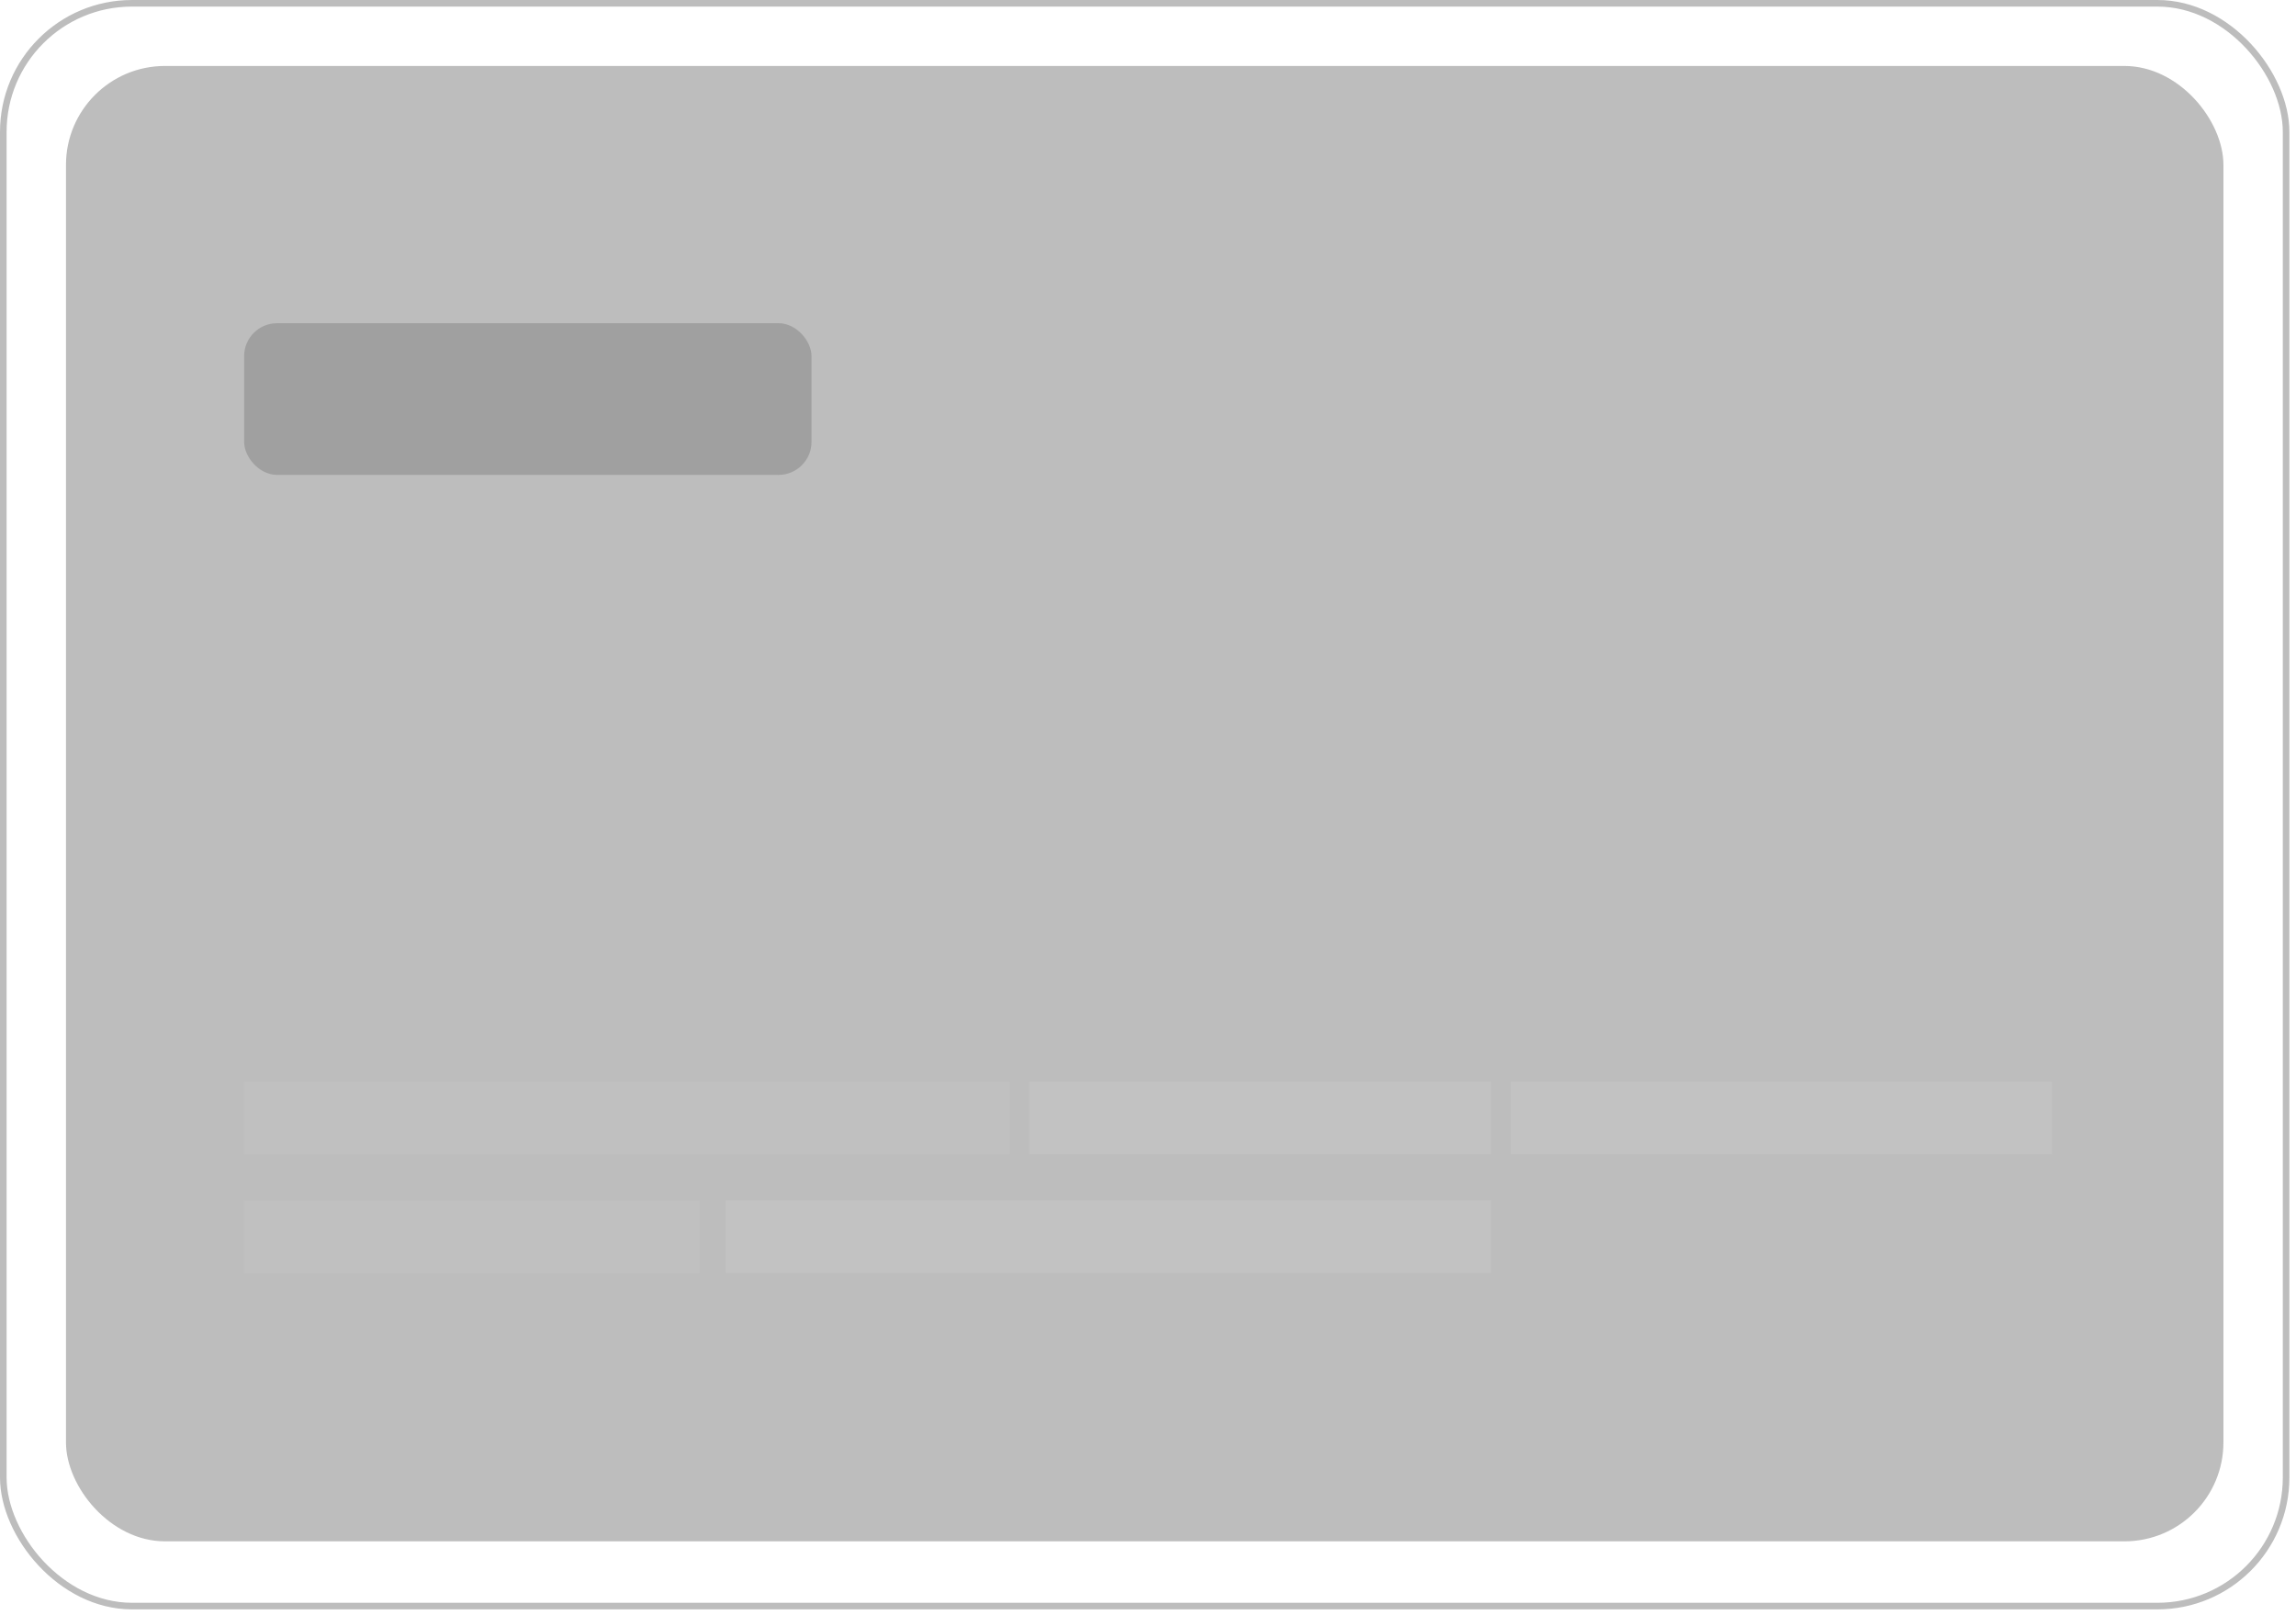 <?xml version="1.0" encoding="UTF-8"?> <svg xmlns="http://www.w3.org/2000/svg" width="290" height="204" viewBox="0 0 290 204" fill="none"><rect opacity="0.4" x="0.417" y="0.417" width="288.333" height="202.5" rx="16.25" stroke="#5B5B5B" stroke-width="0.833"></rect><rect opacity="0.4" x="8.334" y="8.334" width="272.5" height="186.403" rx="12.5" fill="#5B5B5B"></rect><rect opacity="0.4" x="30.834" y="136.667" width="96.667" height="9.167" fill="#D9D9D9" fill-opacity="0.22"></rect><rect x="91.666" y="151.667" width="96.667" height="9.167" fill="#D9D9D9" fill-opacity="0.22"></rect><rect opacity="0.4" x="30.834" y="151.667" width="57.5" height="9.167" fill="#D9D9D9" fill-opacity="0.22"></rect><rect x="130" y="136.667" width="58.333" height="9.167" fill="#D9D9D9" fill-opacity="0.22"></rect><rect x="190.834" y="136.667" width="68.333" height="9.167" fill="#D9D9D9" fill-opacity="0.22"></rect><rect opacity="0.4" x="30.834" y="40.834" width="71.667" height="19.167" rx="4.167" fill="#777777"></rect></svg> 